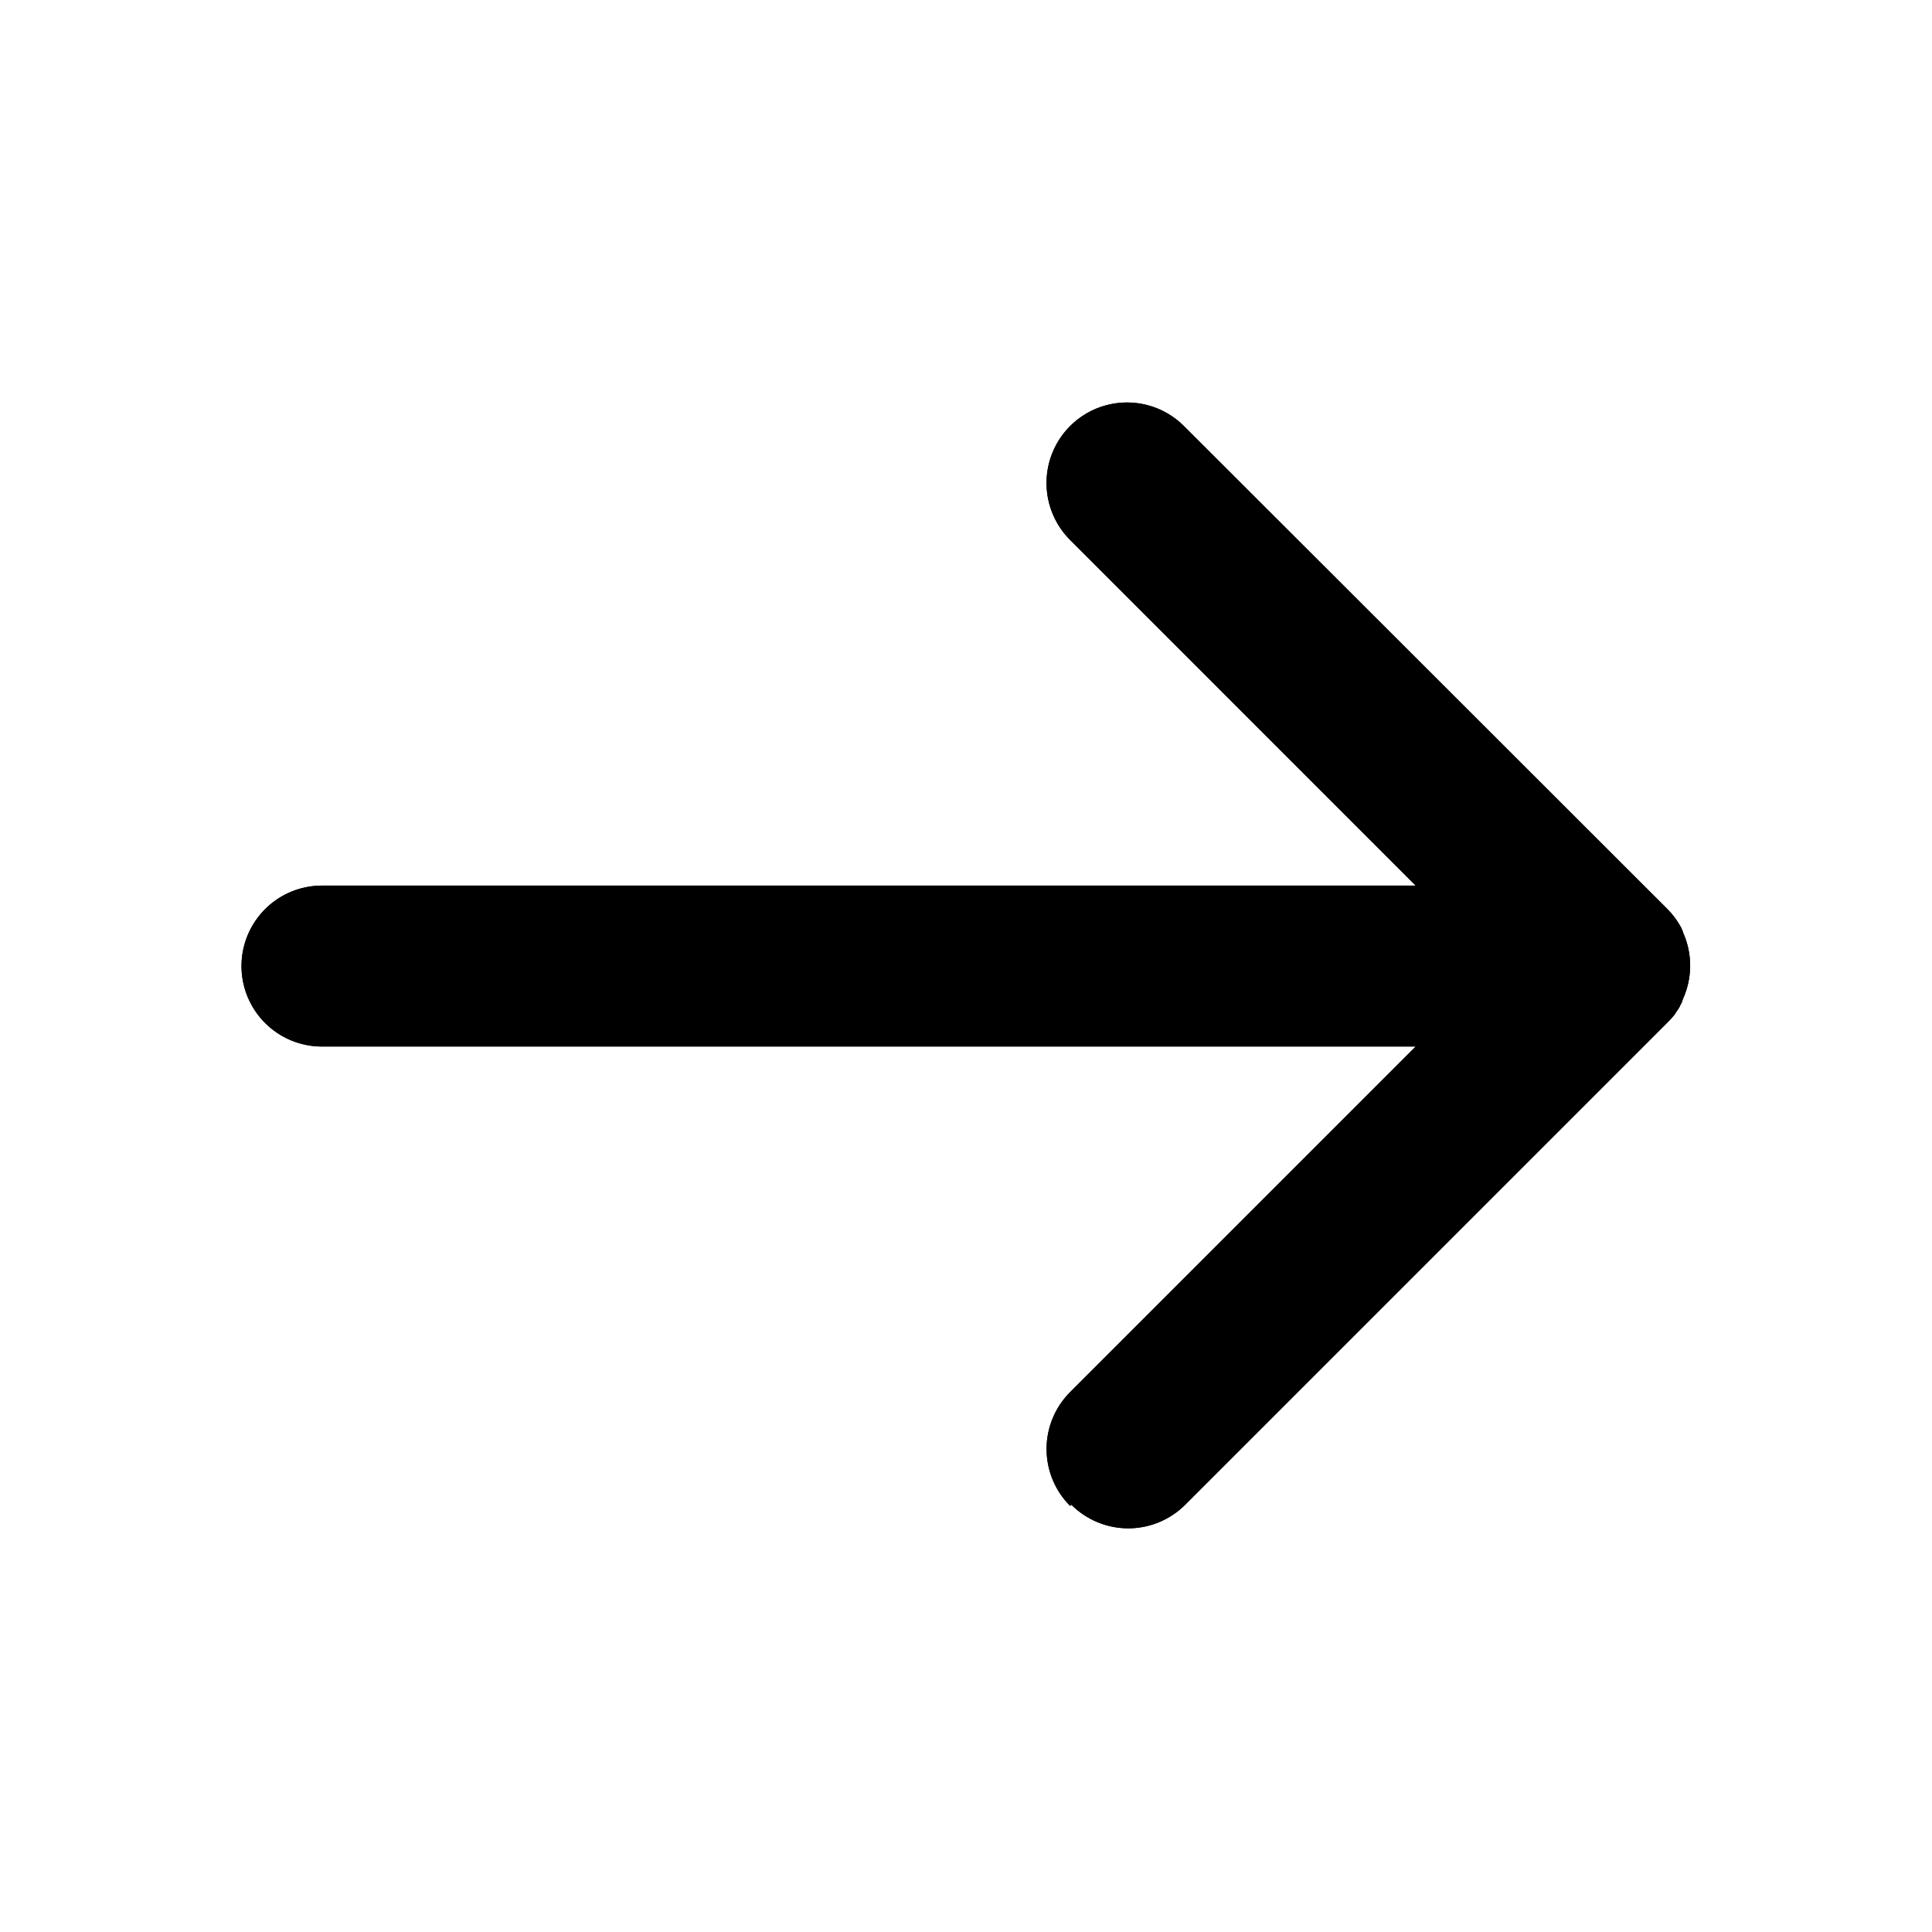 <svg id="arrow-right" xmlns="http://www.w3.org/2000/svg" xmlns:xlink="http://www.w3.org/1999/xlink" width="29" height="29" viewBox="0 0 29 29">
  <defs>
    <clipPath id="clip-path">
      <path id="Combined_Shape" data-name="Combined Shape" d="M12.438,16.562a1.208,1.208,0,0,1,0-1.708l5.187-5.187H1.208a1.208,1.208,0,1,1,0-2.416H17.625L12.438,2.063A1.208,1.208,0,0,1,14.146.353L21.4,7.6a1.208,1.208,0,0,1,.208.279h0l.012.023,0,.006.008.017.007.014,0,.01.01.022v0a1.211,1.211,0,0,1-.011.987l0,.006-.009.019L21.622,9l-.007.013-.008.016-.005.009-.01.018,0,.006-.012.02,0,0-.013.021,0,0-.014.021,0,0-.014.02,0,0-.014.019,0,.006-.013.017-.006.008-.012.014-.011.013-.007.009-.018.02h0l-.049.051-7.244,7.244a1.208,1.208,0,0,1-1.708,0Z" transform="translate(0 0)"/>
    </clipPath>
  </defs>
  <g id="Group_10" data-name="Group 10" transform="translate(3.625 6.042)">
    <path id="Combined_Shape-2" data-name="Combined Shape" d="M12.438,16.562a1.208,1.208,0,0,1,0-1.708l5.187-5.187H1.208a1.208,1.208,0,1,1,0-2.416H17.625L12.438,2.063A1.208,1.208,0,0,1,14.146.353L21.4,7.6a1.208,1.208,0,0,1,.208.279h0l.012.023,0,.006.008.017.007.014,0,.01.01.022v0a1.211,1.211,0,0,1-.011.987l0,.006-.009.019L21.622,9l-.007.013-.008.016-.005.009-.01.018,0,.006-.012.02,0,0-.013.021,0,0-.014.021,0,0-.014.02,0,0-.014.019,0,.006-.013.017-.006.008-.012.014-.011.013-.007.009-.018.02h0l-.049.051-7.244,7.244a1.208,1.208,0,0,1-1.708,0Z" transform="translate(0 0)"/>
    <g id="Mask_Group_10" data-name="Mask Group 10" clip-path="url(#clip-path)">
      <g id="_Color" data-name="🎨Color" transform="translate(-3.625 -6.042)">
        <rect id="Rectangle" width="29" height="29"/>
      </g>
    </g>
  </g>
</svg>
